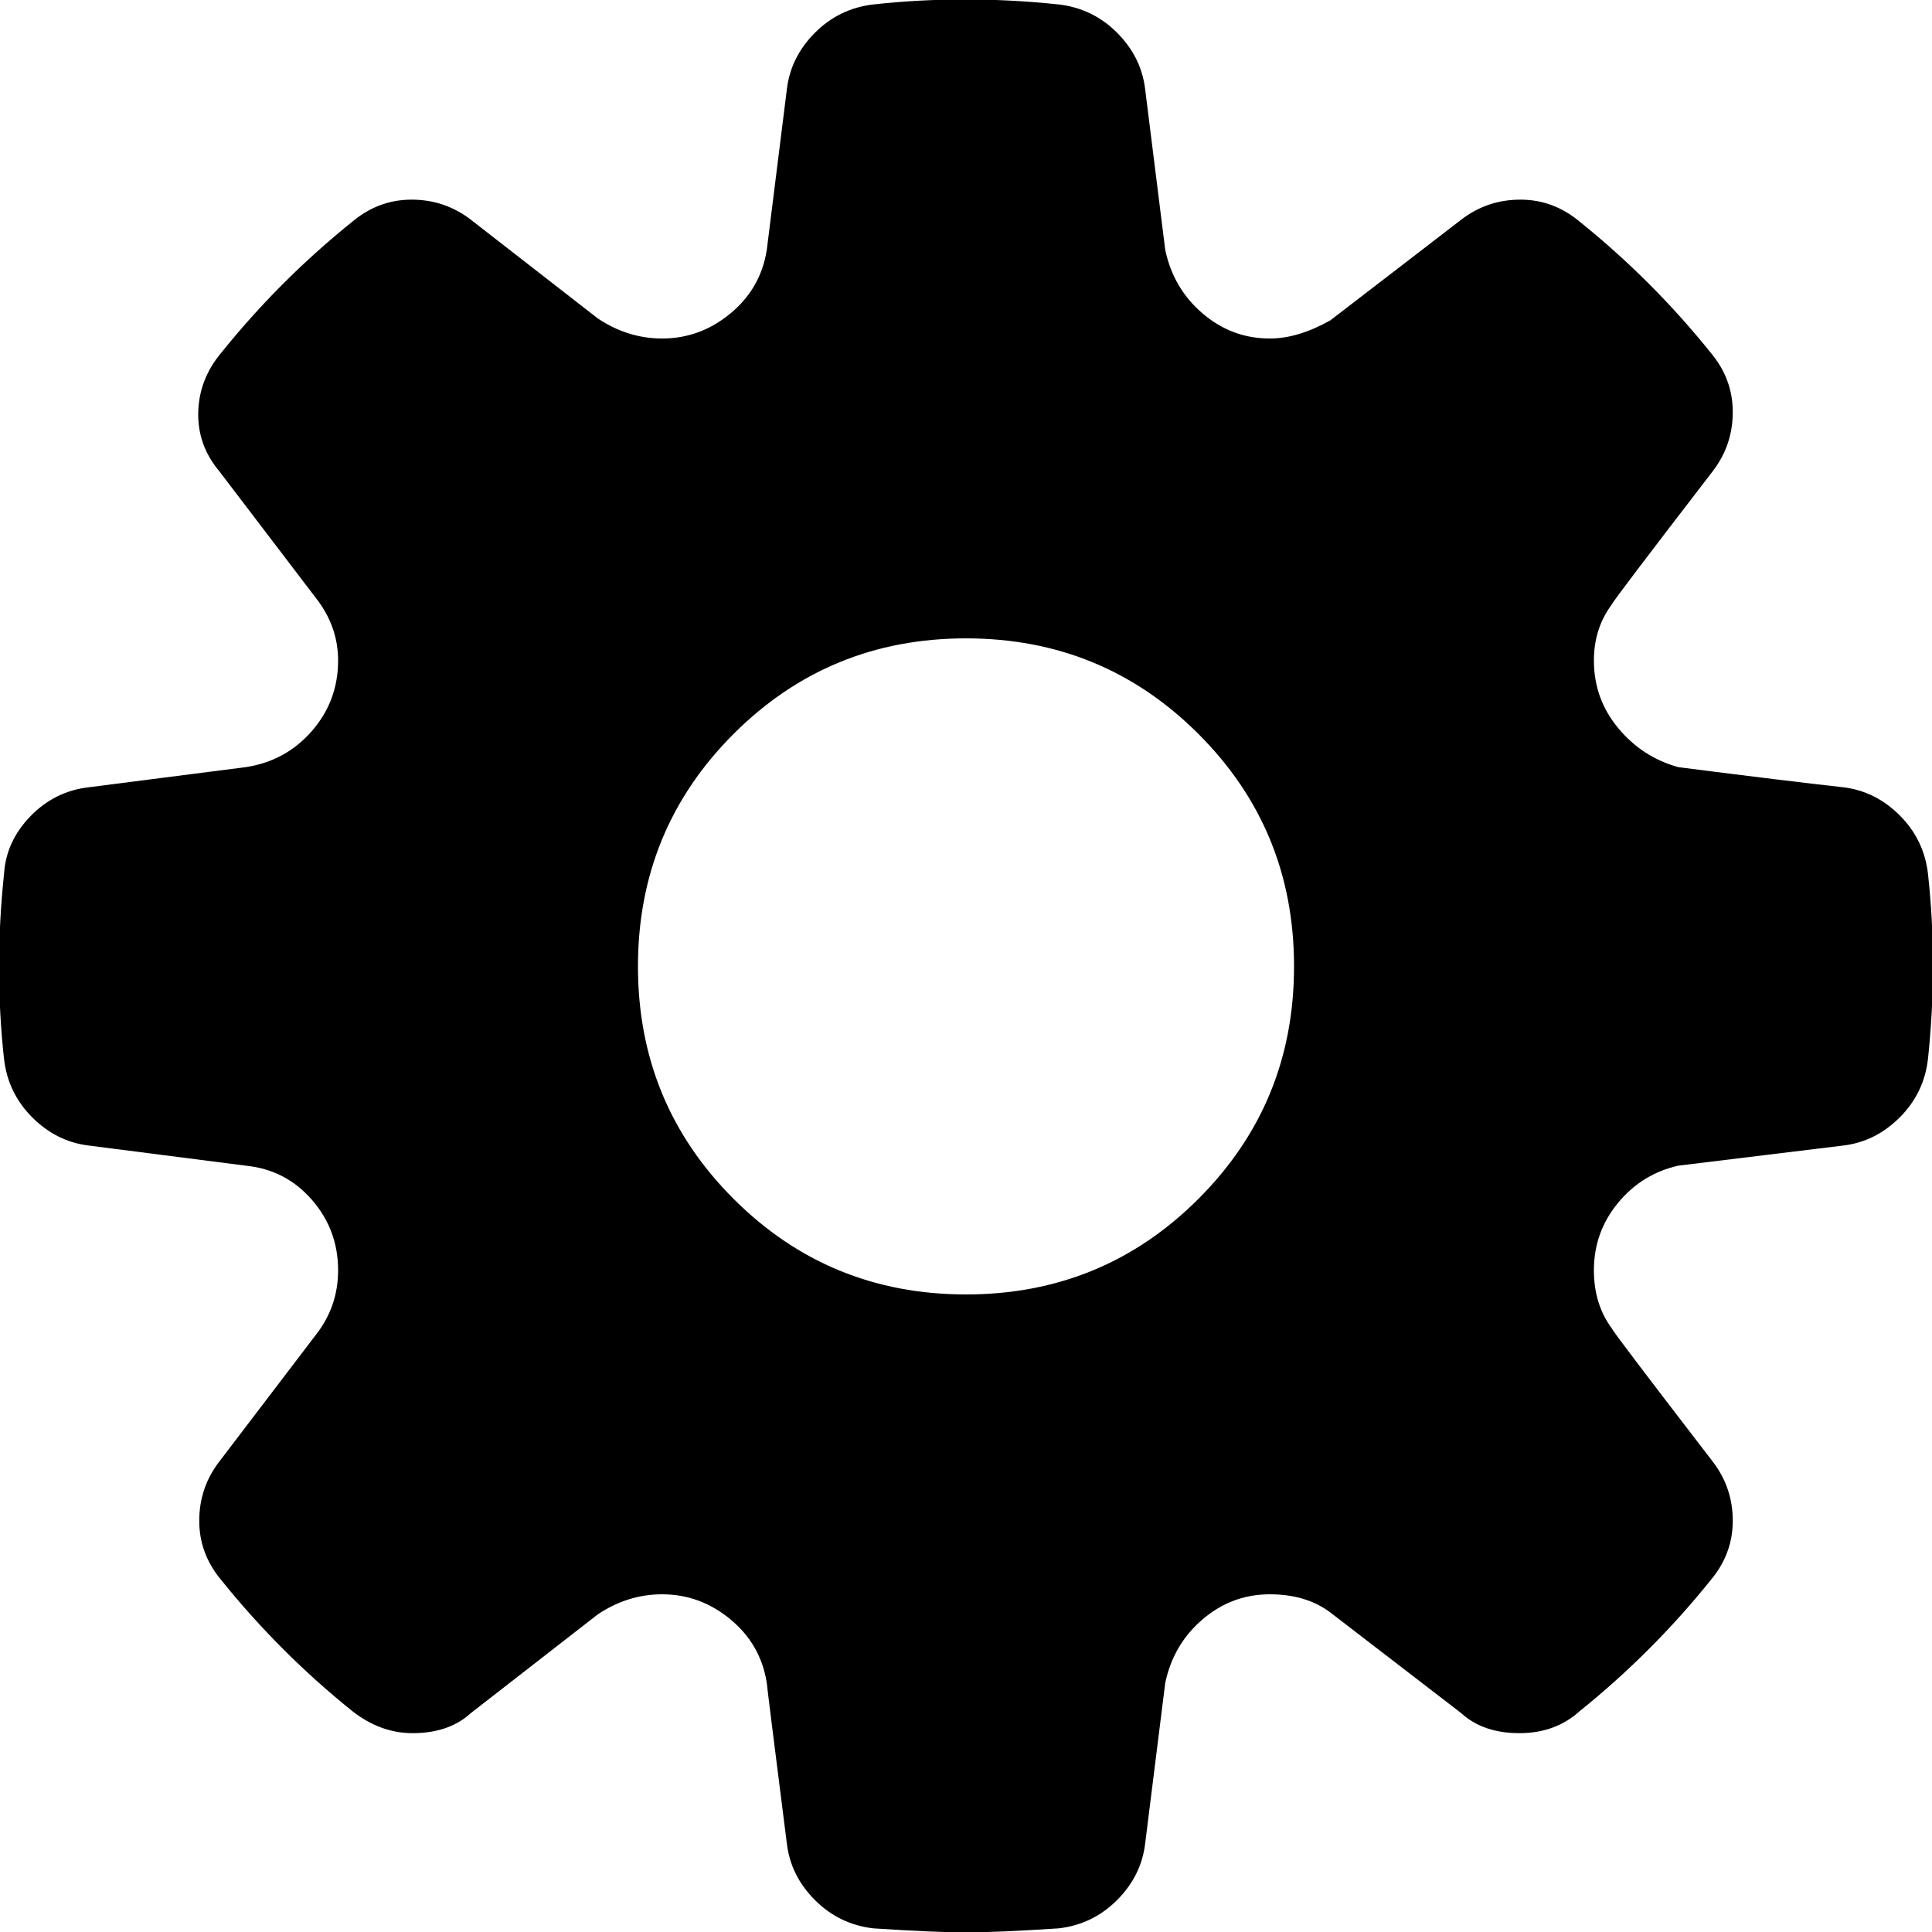 <svg xmlns="http://www.w3.org/2000/svg" viewBox="0 0 960 960"><path d="M958 434.2c3.3 30 3.3 60.7 0 92-1.3 11.3-6 21-14 29s-17.3 12.7-28 14l-82 10c-12 2.7-22 8.8-30 18.5s-12 20.8-12 33.5c0 11.3 3 21 9 29 0 .7 16.7 22.7 50 66 6.7 8.7 10 18.5 10 29.5s-3.7 20.8-11 29.5c-19.3 24-41 45.7-65 65-8 7.3-18 11-30 11s-21.7-3.3-29-10l-65-50c-8-6-18-9-30-9-12.7 0-23.8 4.2-33.5 12.5s-15.8 18.8-18.5 31.5l-10 80c-1.3 10.7-6 20-14 28s-17.7 12.7-29 14c-20 1.3-35.3 2-46 2s-26-.7-46-2c-11.3-1.3-21-6-29-14s-12.7-17.3-14-28c-6.7-52.7-10-79.3-10-80-2-12.7-8-23.2-18-31.5s-21.3-12.5-34-12.5c-11.3 0-22 3.3-32 10l-63 49c-7.3 6.7-17 10-29 10-10.7 0-20.7-3.7-30-11-24-19.3-45.7-41-65-65-7.3-8.7-11-18.5-11-29.5s3.3-20.8 10-29.5l48-63c7.3-9.3 11-20 11-32 0-13.3-4.3-25-13-35s-19.7-15.7-33-17l-78-10c-10.7-1.3-20-6-28-14s-12.7-17.7-14-29c-3.3-30-3.3-60.7 0-92 .7-10.7 5-20.2 13-28.5s17.7-13.2 29-14.5l78-10c13.3-2 24.3-8 33-18s13-21.7 13-35c0-11.3-3.7-21.7-11-31l-48-63c-7.3-8.7-10.8-18.5-10.5-29.5s4.2-20.8 11.5-29.5c19.3-24 41-45.7 65-65 8.7-7.3 18.5-11 29.5-11s20.8 3.3 29.5 10l63 49c10 6.7 20.7 10 32 10 12.7 0 24-4.2 34-12.5s16-18.8 18-31.5l10-80c1.3-10.7 6-20 14-28s17.7-12.7 29-14c30-3.3 60.7-3.3 92 0 11.3 1.3 21 6 29 14s12.7 17.3 14 28l10 80c2.7 12.7 8.8 23.2 18.5 31.5s20.8 12.5 33.5 12.5c9.3 0 19.3-3 30-9 28.7-22 50.3-38.7 65-50 8.7-6.7 18.5-10 29.5-10s20.8 3.7 29.5 11c24 19.3 45.7 41 65 65 7.3 8.7 11 18.5 11 29.5s-3.3 20.8-10 29.5c-33.3 43.3-50 65.3-50 66-6 8-9 17.3-9 28 0 12.7 4 23.8 12 33.5s18 16.2 30 19.5c36.7 4.7 64 8 82 10 10.7 1.3 20 6 28 14s12.7 17.7 14 29zm-478 209c45.3 0 83.8-15.8 115.5-47.5S643 525.6 643 480.2s-15.8-83.8-47.5-115.5-70.2-47.5-115.5-47.5-83.8 15.8-115.5 47.5S317 434.9 317 480.2s15.8 83.8 47.5 115.5 70.2 47.5 115.5 47.5z"/></svg>
